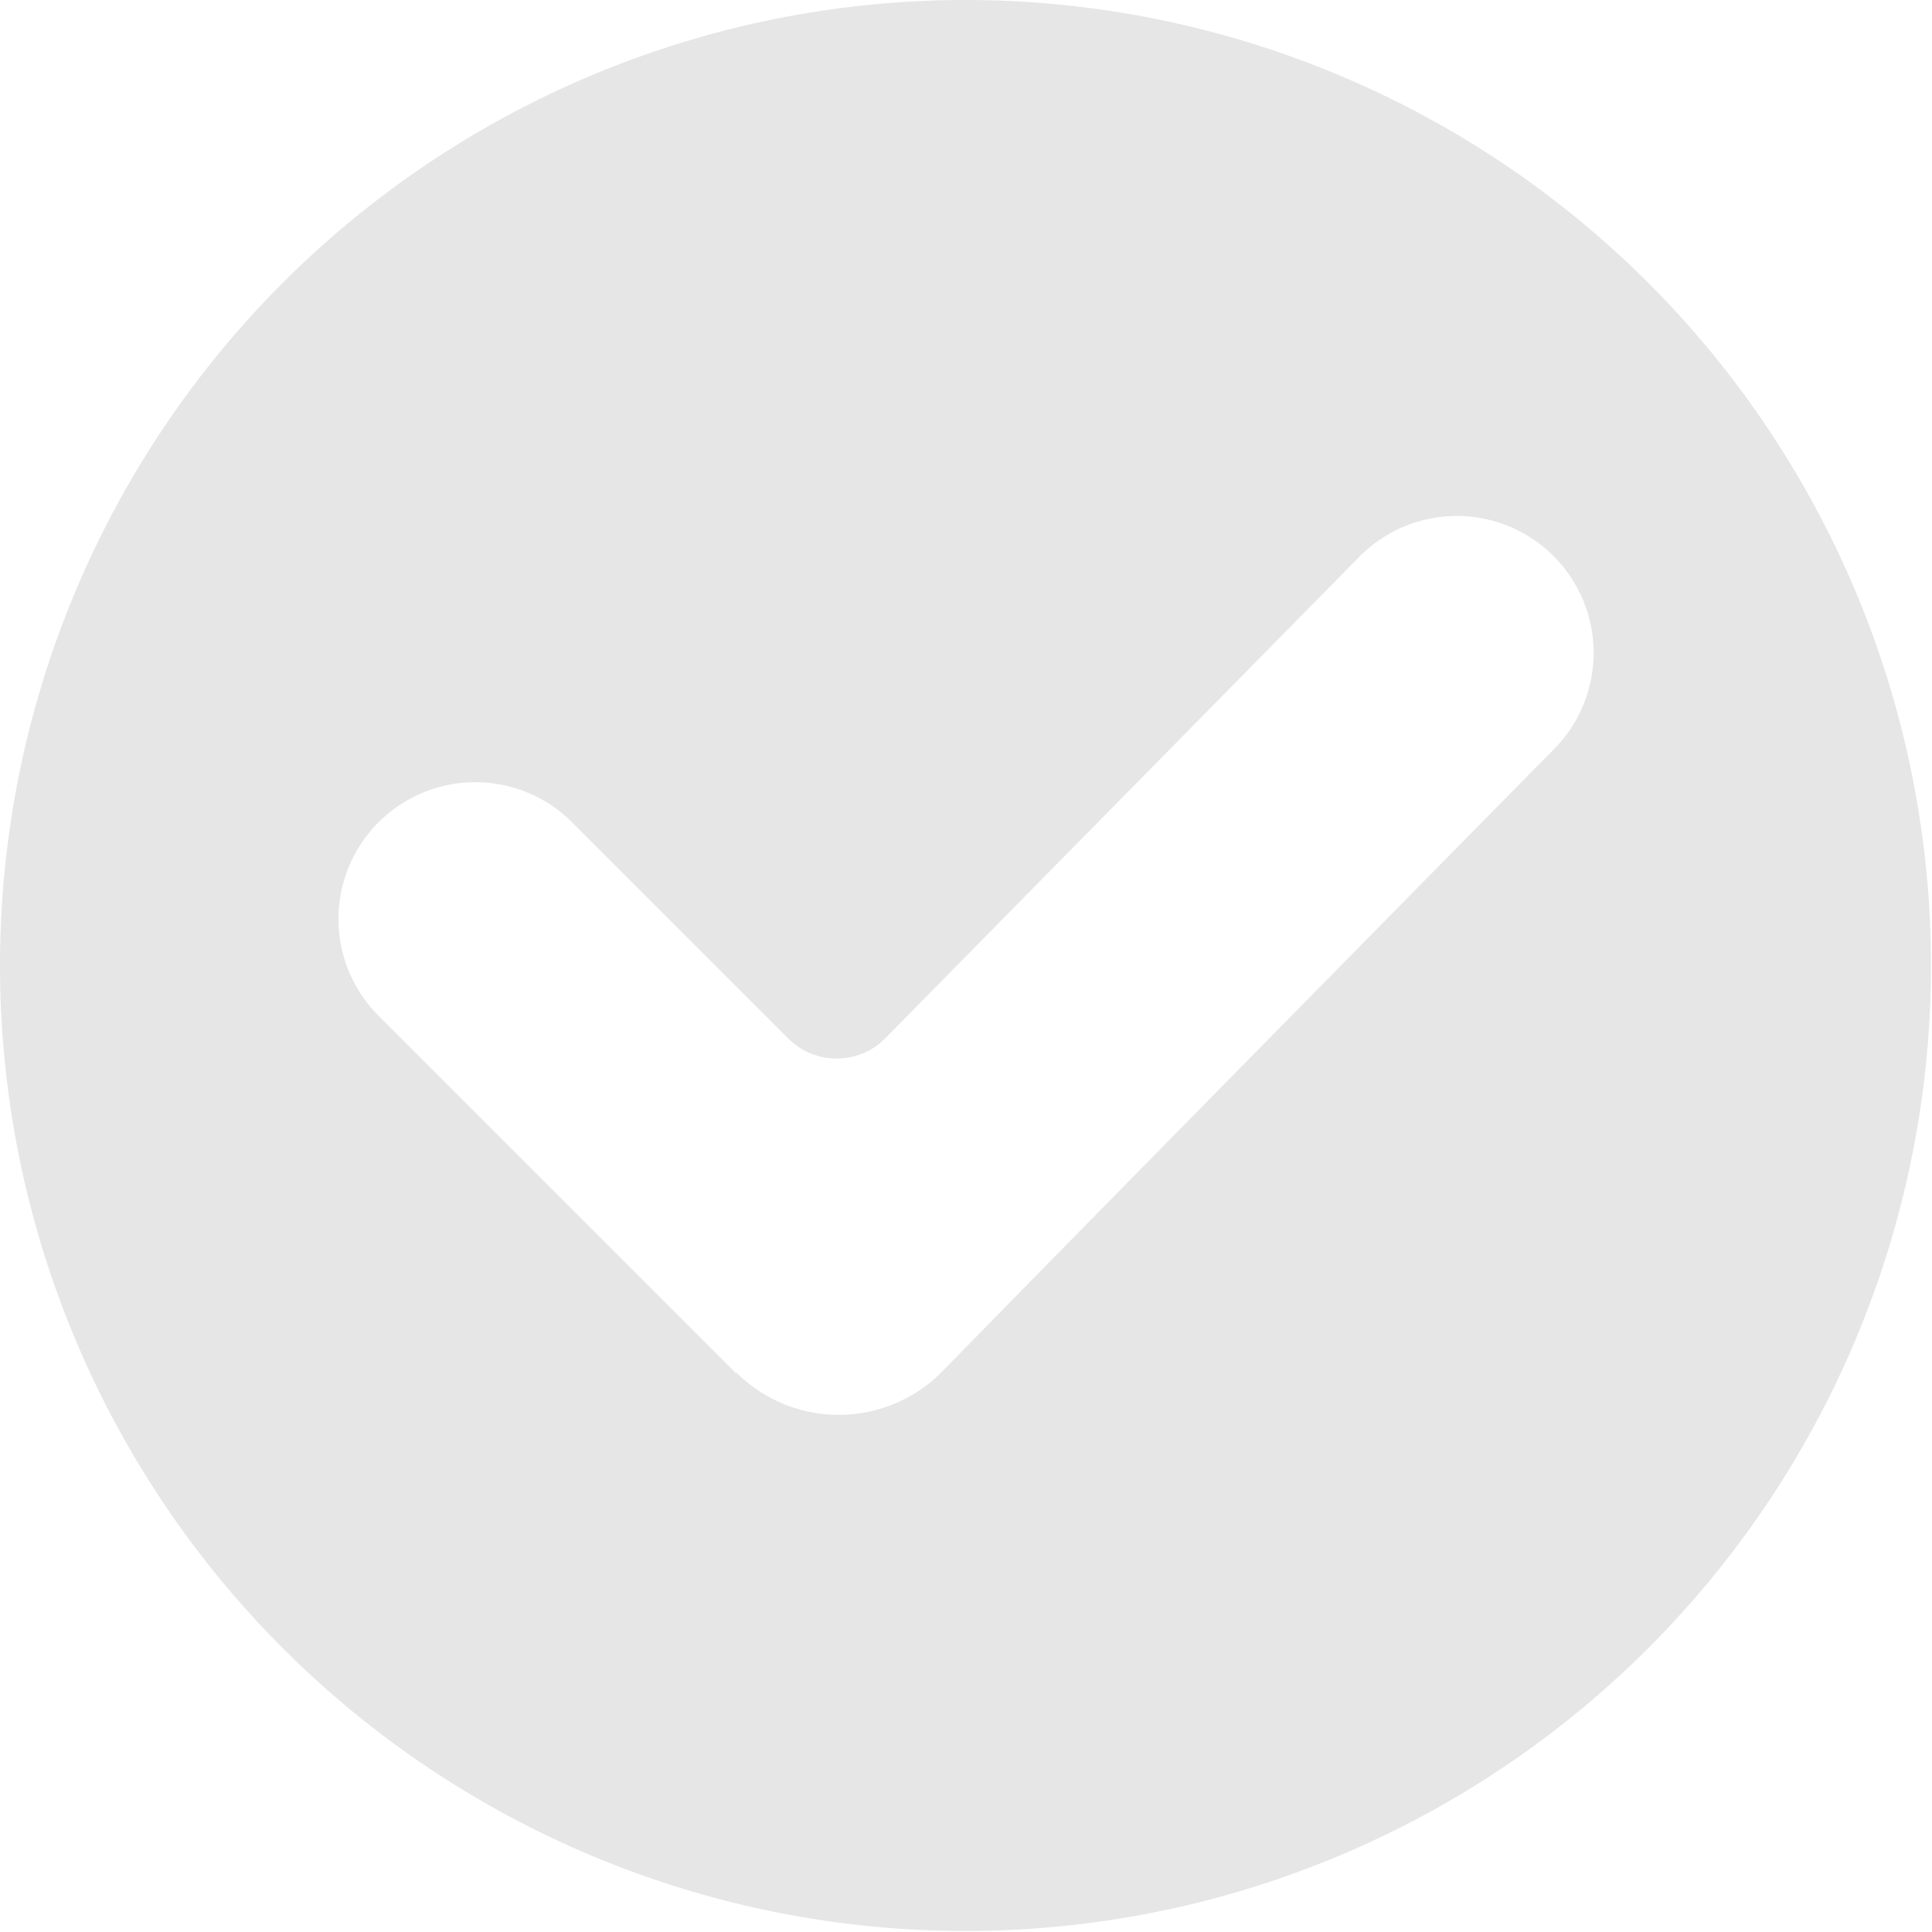 <svg xmlns="http://www.w3.org/2000/svg" width="9.605" height="9.605" viewBox="0 0 9.605 9.605">
  <path id="cick" d="M4.8,0A4.8,4.8,0,1,0,9.6,4.8,4.8,4.8,0,0,0,4.8,0ZM3.66,6.828,1.882,5.05a.68.68,0,0,1,.962-.962L3.918,5.162a.34.34,0,0,0,.483,0L6.758,2.768a.68.68,0,0,1,.969.955c-2.561,2.6-3.047,3.1-3.047,3.1a.722.722,0,0,1-1.02,0Z" fill="#e6e6e6"/>
</svg>
